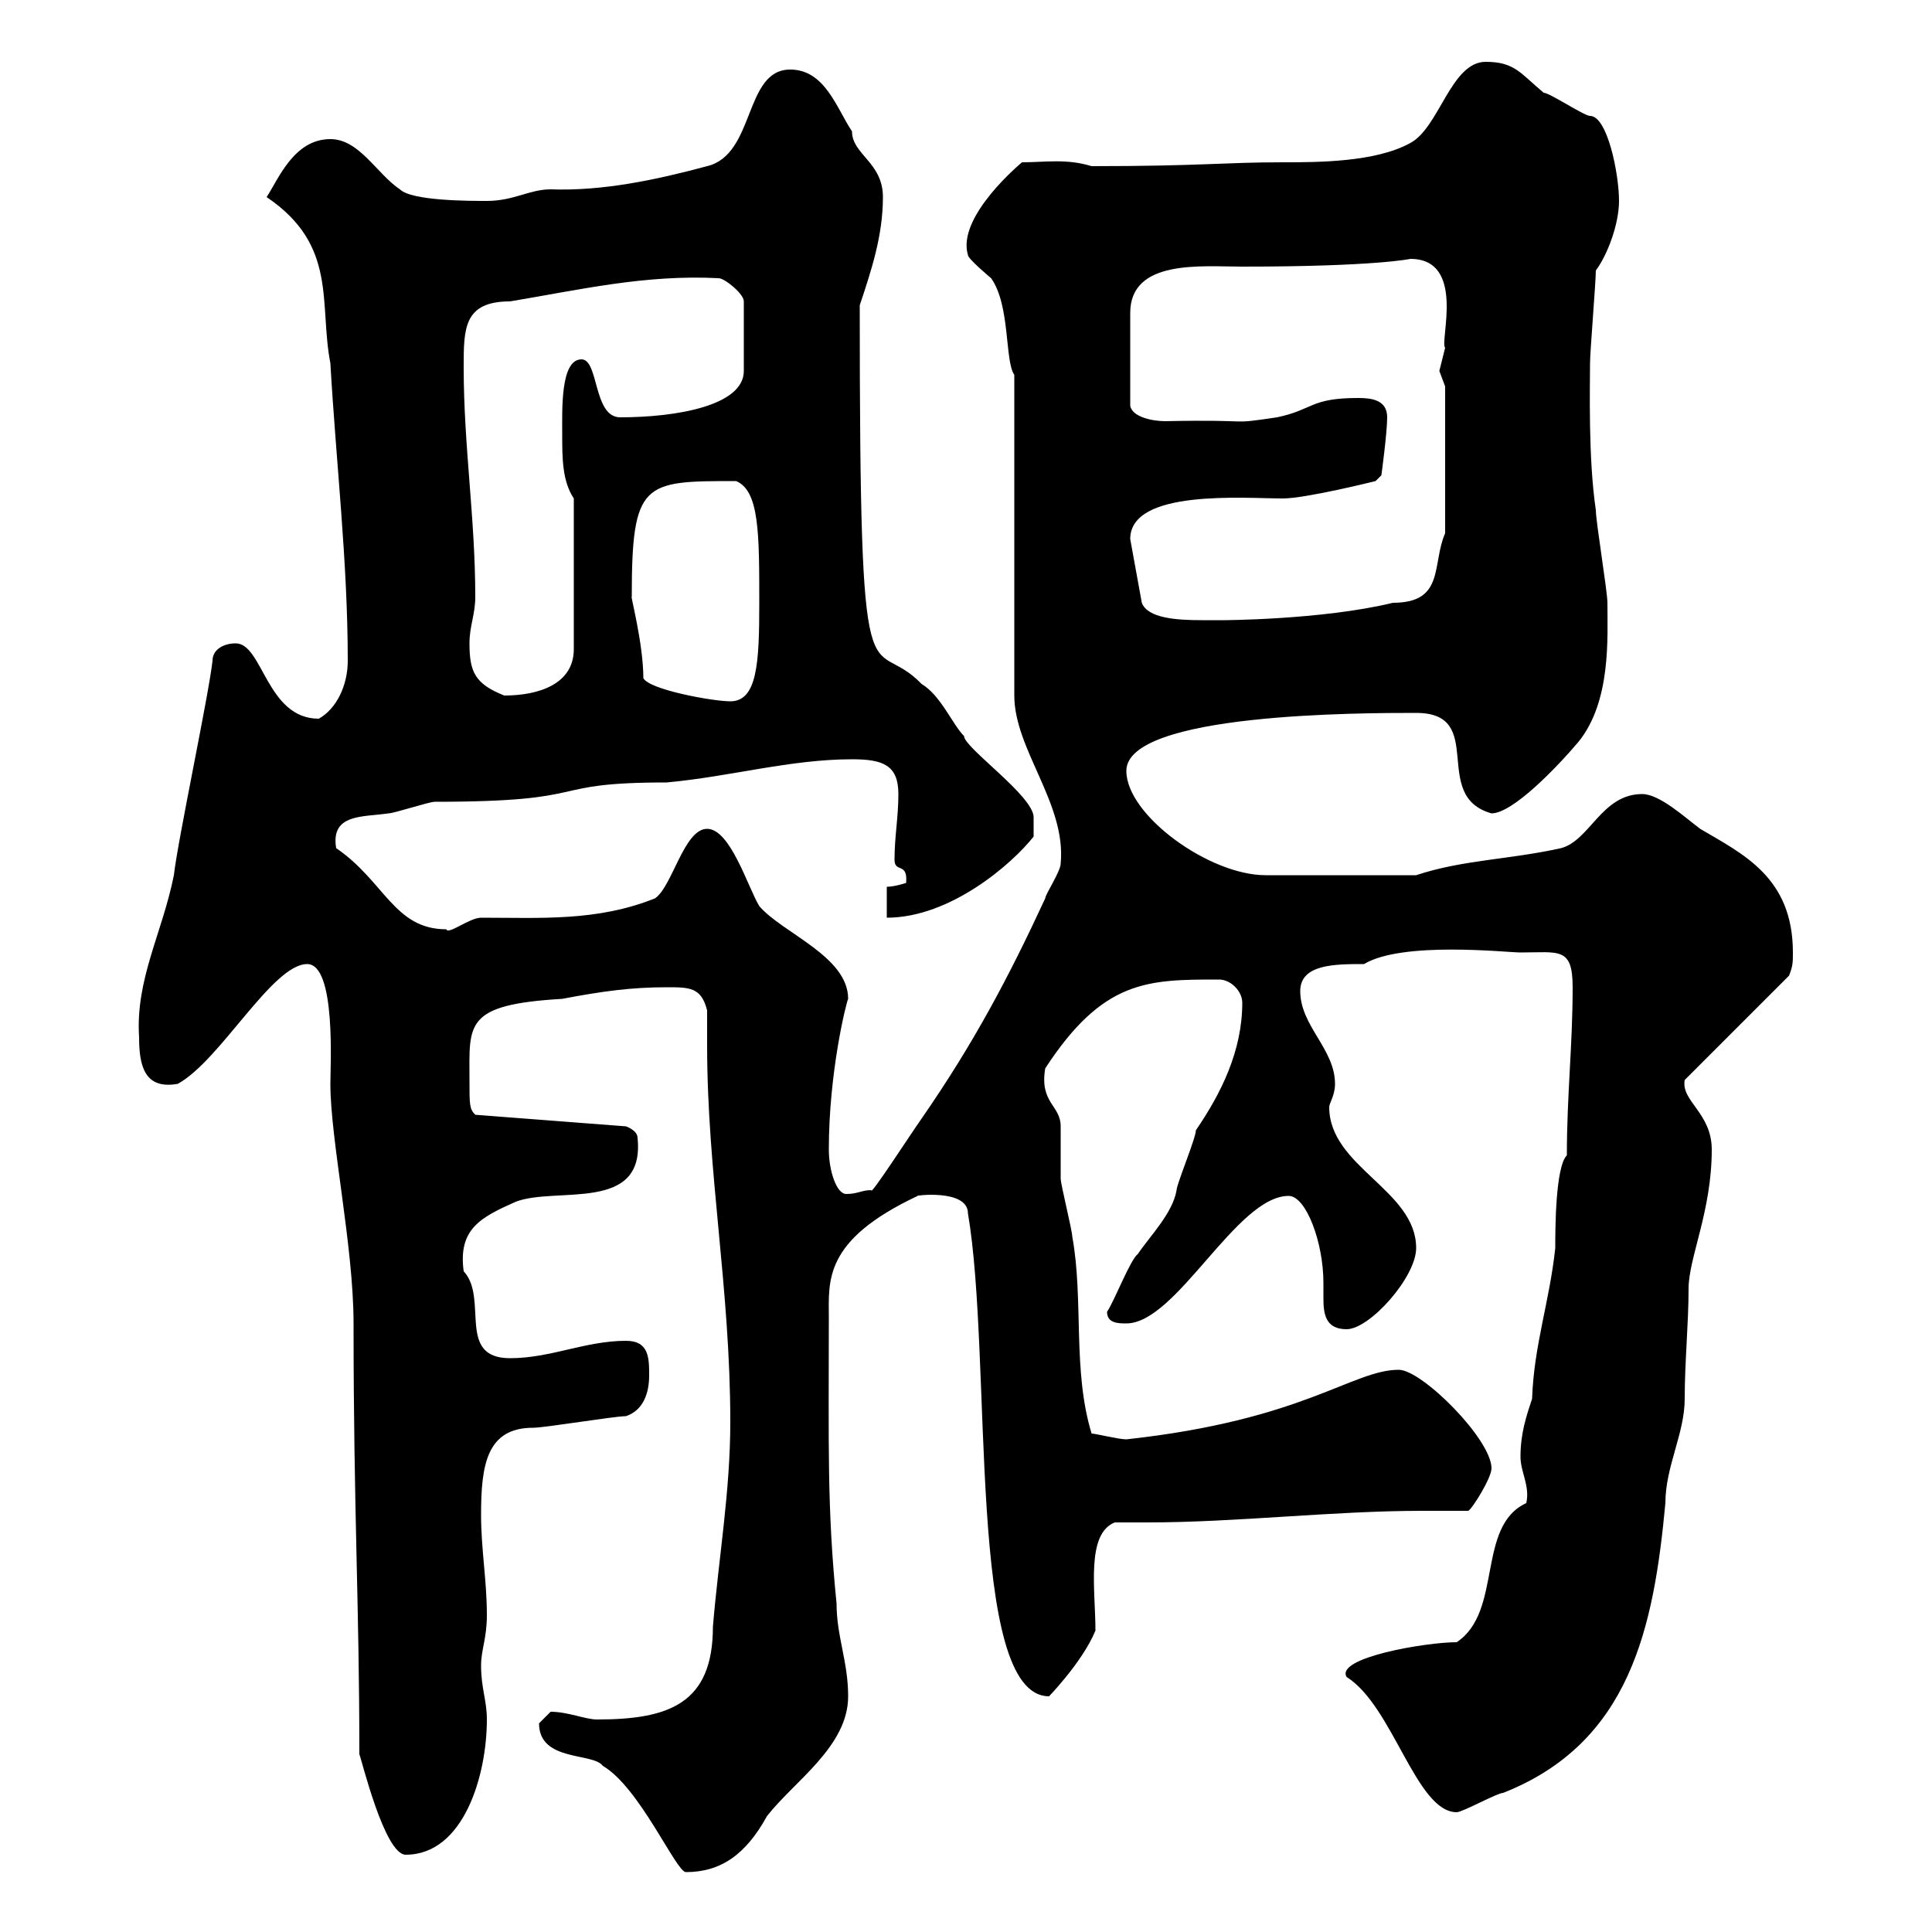 <svg xmlns="http://www.w3.org/2000/svg" xmlns:xlink="http://www.w3.org/1999/xlink" width="300" height="300"><path d="M83.70 267.60C83.70 273.60 92.10 272.10 93.60 274.20C99.30 277.50 105 290.70 106.50 290.70C111.90 290.70 115.80 288 119.10 282C123.30 276.60 131.70 271.20 131.70 263.40C131.70 258 129.90 254.10 129.90 249C128.40 234 128.70 224.40 128.70 204.60C128.70 198.90 127.80 192.60 142.50 185.70C141.60 185.70 150.30 184.50 150.30 188.40C154.20 211.20 150 263.40 162.90 263.40C162.30 264 168 258.30 170.10 253.20C170.10 246.90 168.60 238.20 173.10 236.40C174.60 236.40 176.40 236.40 178.20 236.40C192 236.40 207 234.60 220.80 234.60C223.50 234.60 225.60 234.60 228 234.60C228.60 234.30 231.60 229.50 231.60 228C231.60 223.50 220.80 212.70 217.20 212.70C210 212.70 202.50 220.50 174.90 223.50C173.70 223.50 170.10 222.60 169.50 222.60C166.50 212.70 168.30 201.90 166.50 192C166.50 191.10 164.70 183.90 164.70 183C164.70 182.10 164.70 175.50 164.70 174.90C164.70 171.60 161.40 171.30 162.30 165.90C171.30 152.10 178.20 152.10 189.30 152.10C191.10 152.10 192.90 153.90 192.90 155.70C192.90 163.20 189.60 169.80 185.70 175.50C185.70 176.70 182.70 183.90 182.70 184.80C182.10 188.40 178.50 192 176.70 194.70C175.50 195.60 173.10 201.90 171.90 203.70C171.90 205.50 173.70 205.50 174.90 205.50C182.70 205.50 192 185.70 200.10 185.70C202.80 185.70 205.50 192.90 205.50 199.20C205.50 200.10 205.50 200.70 205.50 201.60C205.50 204 205.80 206.40 209.10 206.40C212.70 206.40 219.90 198.30 219.90 193.80C219.90 184.80 206.40 181.20 206.40 171.90C206.40 171.30 207.30 170.10 207.30 168.30C207.30 162.90 201.90 159.30 201.90 153.90C201.90 149.70 207.30 149.70 211.80 149.70C217.80 146.10 234 147.90 236.10 147.90C242.10 147.90 244.20 147 244.20 153.30C244.20 162.30 243.30 170.10 243.30 179.40C241.50 181.20 241.50 191.10 241.50 193.80C240.60 202.20 238.20 208.80 237.90 217.20C237 219.90 236.10 222.60 236.10 226.20C236.10 228.60 237.60 230.70 237 233.40C229.20 237 233.40 250.20 226.20 255C221.40 255 207.30 257.40 209.10 260.40C216.30 264.90 219.90 281.40 226.20 281.40C227.10 281.40 232.50 278.40 233.40 278.40C253.20 270.60 256.80 252.60 258.60 233.40C258.60 227.70 261.60 222.60 261.60 217.20C261.60 211.50 262.20 205.50 262.20 200.10C262.20 195.30 265.80 188.10 265.80 178.50C265.80 172.80 261 171 261.60 167.70L277.80 151.50C278.40 150 278.40 149.40 278.40 147.90C278.40 136.20 270.60 132.60 264 128.70C261.60 126.90 257.70 123.30 255 123.30C248.70 123.30 246.90 130.50 242.40 131.70C234.30 133.50 227.10 133.50 219.90 135.90L196.50 135.90C187.80 135.90 174.90 126.60 174.90 119.70C174.90 110.70 211.50 110.70 219.90 110.70C231 110.70 222 123.60 231.60 126.30C234.90 126.30 241.80 119.10 245.10 115.20C250.20 108.90 249.60 99 249.60 93.60C249.60 91.80 247.80 81 247.80 79.20C246.60 71.10 246.90 60 246.90 56.40C246.90 54.60 247.80 43.80 247.80 42C249.60 39.60 251.40 34.80 251.40 31.20C251.40 27 249.60 18 246.90 18C246 18 240.60 14.40 239.70 14.40C236.10 11.40 235.20 9.60 230.70 9.60C225.30 9.60 223.50 19.80 219 22.20C213.60 25.20 204.60 25.20 199.20 25.20C189.90 25.20 186.60 25.80 169.50 25.80C165.60 24.60 162.30 25.20 158.70 25.20C158.70 25.20 148.50 33.60 150.30 39.60C150.30 40.20 153.90 43.20 153.90 43.20C156.90 47.40 156 56.10 157.50 58.20L157.50 108C157.50 116.40 165.60 124.80 164.70 134.10C164.70 135.30 162.30 138.90 162.30 139.50C156.60 151.80 151.20 162 143.10 173.70C141.60 175.80 135 186 135.30 184.80C133.80 184.80 133.20 185.40 131.40 185.40C129.90 185.40 128.70 181.80 128.70 178.50C128.70 166.50 131.40 155.70 131.70 155.10C131.70 148.50 121.50 144.90 117.90 140.70C116.10 137.70 113.40 128.70 109.80 128.70C106.20 128.70 104.40 137.70 101.70 139.50C92.70 143.10 84 142.50 74.70 142.50C72.90 142.50 69.60 145.20 69.30 144.30C61.20 144.30 59.70 136.80 52.20 131.70C51.30 126.30 56.40 126.90 60.30 126.30C61.20 126.30 66.60 124.50 67.50 124.50C93 124.50 84 121.50 103.50 121.50C113.40 120.60 122.70 117.90 132.30 117.90C137.10 117.90 139.50 118.80 139.50 123.30C139.50 126.90 138.90 129.90 138.90 133.50C138.90 135.60 141 133.80 140.70 137.10C140.70 137.10 138.90 137.70 137.70 137.70L137.70 142.50C147.60 142.50 157.20 134.10 160.50 129.90L160.50 126.90C160.50 123.60 149.70 116.10 149.70 114.30C147.90 112.50 146.10 108 143.10 106.20C135 97.80 133.50 113.40 133.50 47.40C135.30 42 137.10 36.60 137.10 30.60C137.10 25.20 132.30 24 132.30 20.40C129.90 16.80 128.10 10.80 122.70 10.80C115.50 10.80 117.30 24 109.80 25.80C102 27.90 93.60 29.70 85.50 29.40C82.20 29.40 79.80 31.20 75.60 31.20C72.90 31.20 63.90 31.20 62.10 29.40C58.50 27 55.80 21.60 51.30 21.60C45.60 21.60 43.20 27.90 41.40 30.60C52.50 38.10 49.50 47.10 51.30 56.40C52.20 72 54 87.30 54 102.60C54 106.50 52.20 110.10 49.50 111.60C41.40 111.60 40.80 99.90 36.60 99.90C34.80 99.90 33 100.80 33 102.60C32.40 108 27.60 130.50 27 135.90C25.20 144.90 21 152.10 21.60 161.10C21.60 165.60 22.50 169.20 27.60 168.30C34.20 164.70 42.30 149.70 47.70 149.70C52.20 149.70 51.30 165.60 51.30 168.30C51.30 177 54.90 193.50 54.90 205.50C54.90 234.60 55.80 249 55.80 272.40C56.10 273 59.70 288 63 288C72 288 75.60 275.70 75.60 267C75.60 264 74.70 262.20 74.70 258.60C74.70 256.20 75.60 254.40 75.60 250.80C75.60 245.40 74.70 240.60 74.70 235.20C74.70 227.40 75.60 221.70 82.80 221.70C84.60 221.70 95.40 219.90 97.20 219.90C99.90 219 100.80 216.30 100.80 213.60C100.80 210.90 100.80 208.20 97.20 208.20C90.90 208.20 85.50 210.90 79.20 210.90C70.80 210.90 75.90 201.60 72 197.40C71.10 190.80 74.70 189 80.10 186.60C86.40 184.20 100.20 188.40 99 176.70C99 175.50 97.20 174.90 97.20 174.90L73.80 173.10C72.90 172.20 72.90 171.60 72.90 167.70C72.90 159 72 156 87.30 155.10C93.60 153.90 98.10 153.30 103.50 153.30C107.10 153.30 108.90 153.30 109.80 156.90C109.80 158.70 109.80 160.50 109.80 162.30C109.80 182.10 113.40 200.10 113.40 220.80C113.40 231.60 111.60 241.80 110.70 252.60C110.70 264.60 103.80 267 92.70 267C90.90 267 88.20 265.80 85.50 265.80C85.50 265.80 83.70 267.60 83.70 267.60ZM99.90 105.30C99.90 99.90 97.80 92.10 98.10 92.70C98.10 74.70 99.90 74.70 114.30 74.70C117.90 76.20 117.90 82.80 117.90 93.60C117.90 102.90 117.60 108.90 113.40 108.90C110.70 108.90 100.80 107.10 99.90 105.30ZM72.90 99.90C72.90 97.20 73.80 95.40 73.80 92.70C73.80 80.40 72 69.30 72 57C72 51 72 46.80 79.20 46.80C90 45 100.20 42.60 111.60 43.20C112.50 43.20 115.50 45.60 115.50 46.80L115.50 57.60C115.50 63 105 64.80 96.30 64.80C92.10 64.80 93 55.80 90.30 55.80C87 55.80 87.30 63.60 87.30 67.50C87.30 71.10 87.30 74.70 89.10 77.40L89.10 100.80C89.10 106.20 83.70 108 78.30 108C73.80 106.20 72.90 104.40 72.90 99.90ZM175.50 83.70C175.50 75.90 193.20 77.40 199.20 77.40C202.80 77.40 213.60 74.70 213.60 74.70L214.50 73.80C214.50 73.80 215.40 67.20 215.40 64.80C215.40 62.10 213 61.80 210.90 61.80C203.40 61.80 204 63.60 198.30 64.80C190.20 66 195.60 65.10 180.90 65.40C179.10 65.40 175.80 64.80 175.50 63L175.50 48.60C175.50 40.20 186.60 41.40 192.90 41.40C213.60 41.40 219 40.20 219 40.20C227.70 40.20 223.50 53.10 224.40 54C224.40 54 223.50 57.60 223.50 57.60C223.50 57.60 224.40 60 224.40 60L224.40 82.80C222.30 87.60 224.40 93.60 216.30 93.60C205.20 96.30 189.30 96.30 190.20 96.30C189.60 96.30 188.10 96.30 186.60 96.30C182.70 96.30 178.20 96 177.30 93.60Z"/></svg>